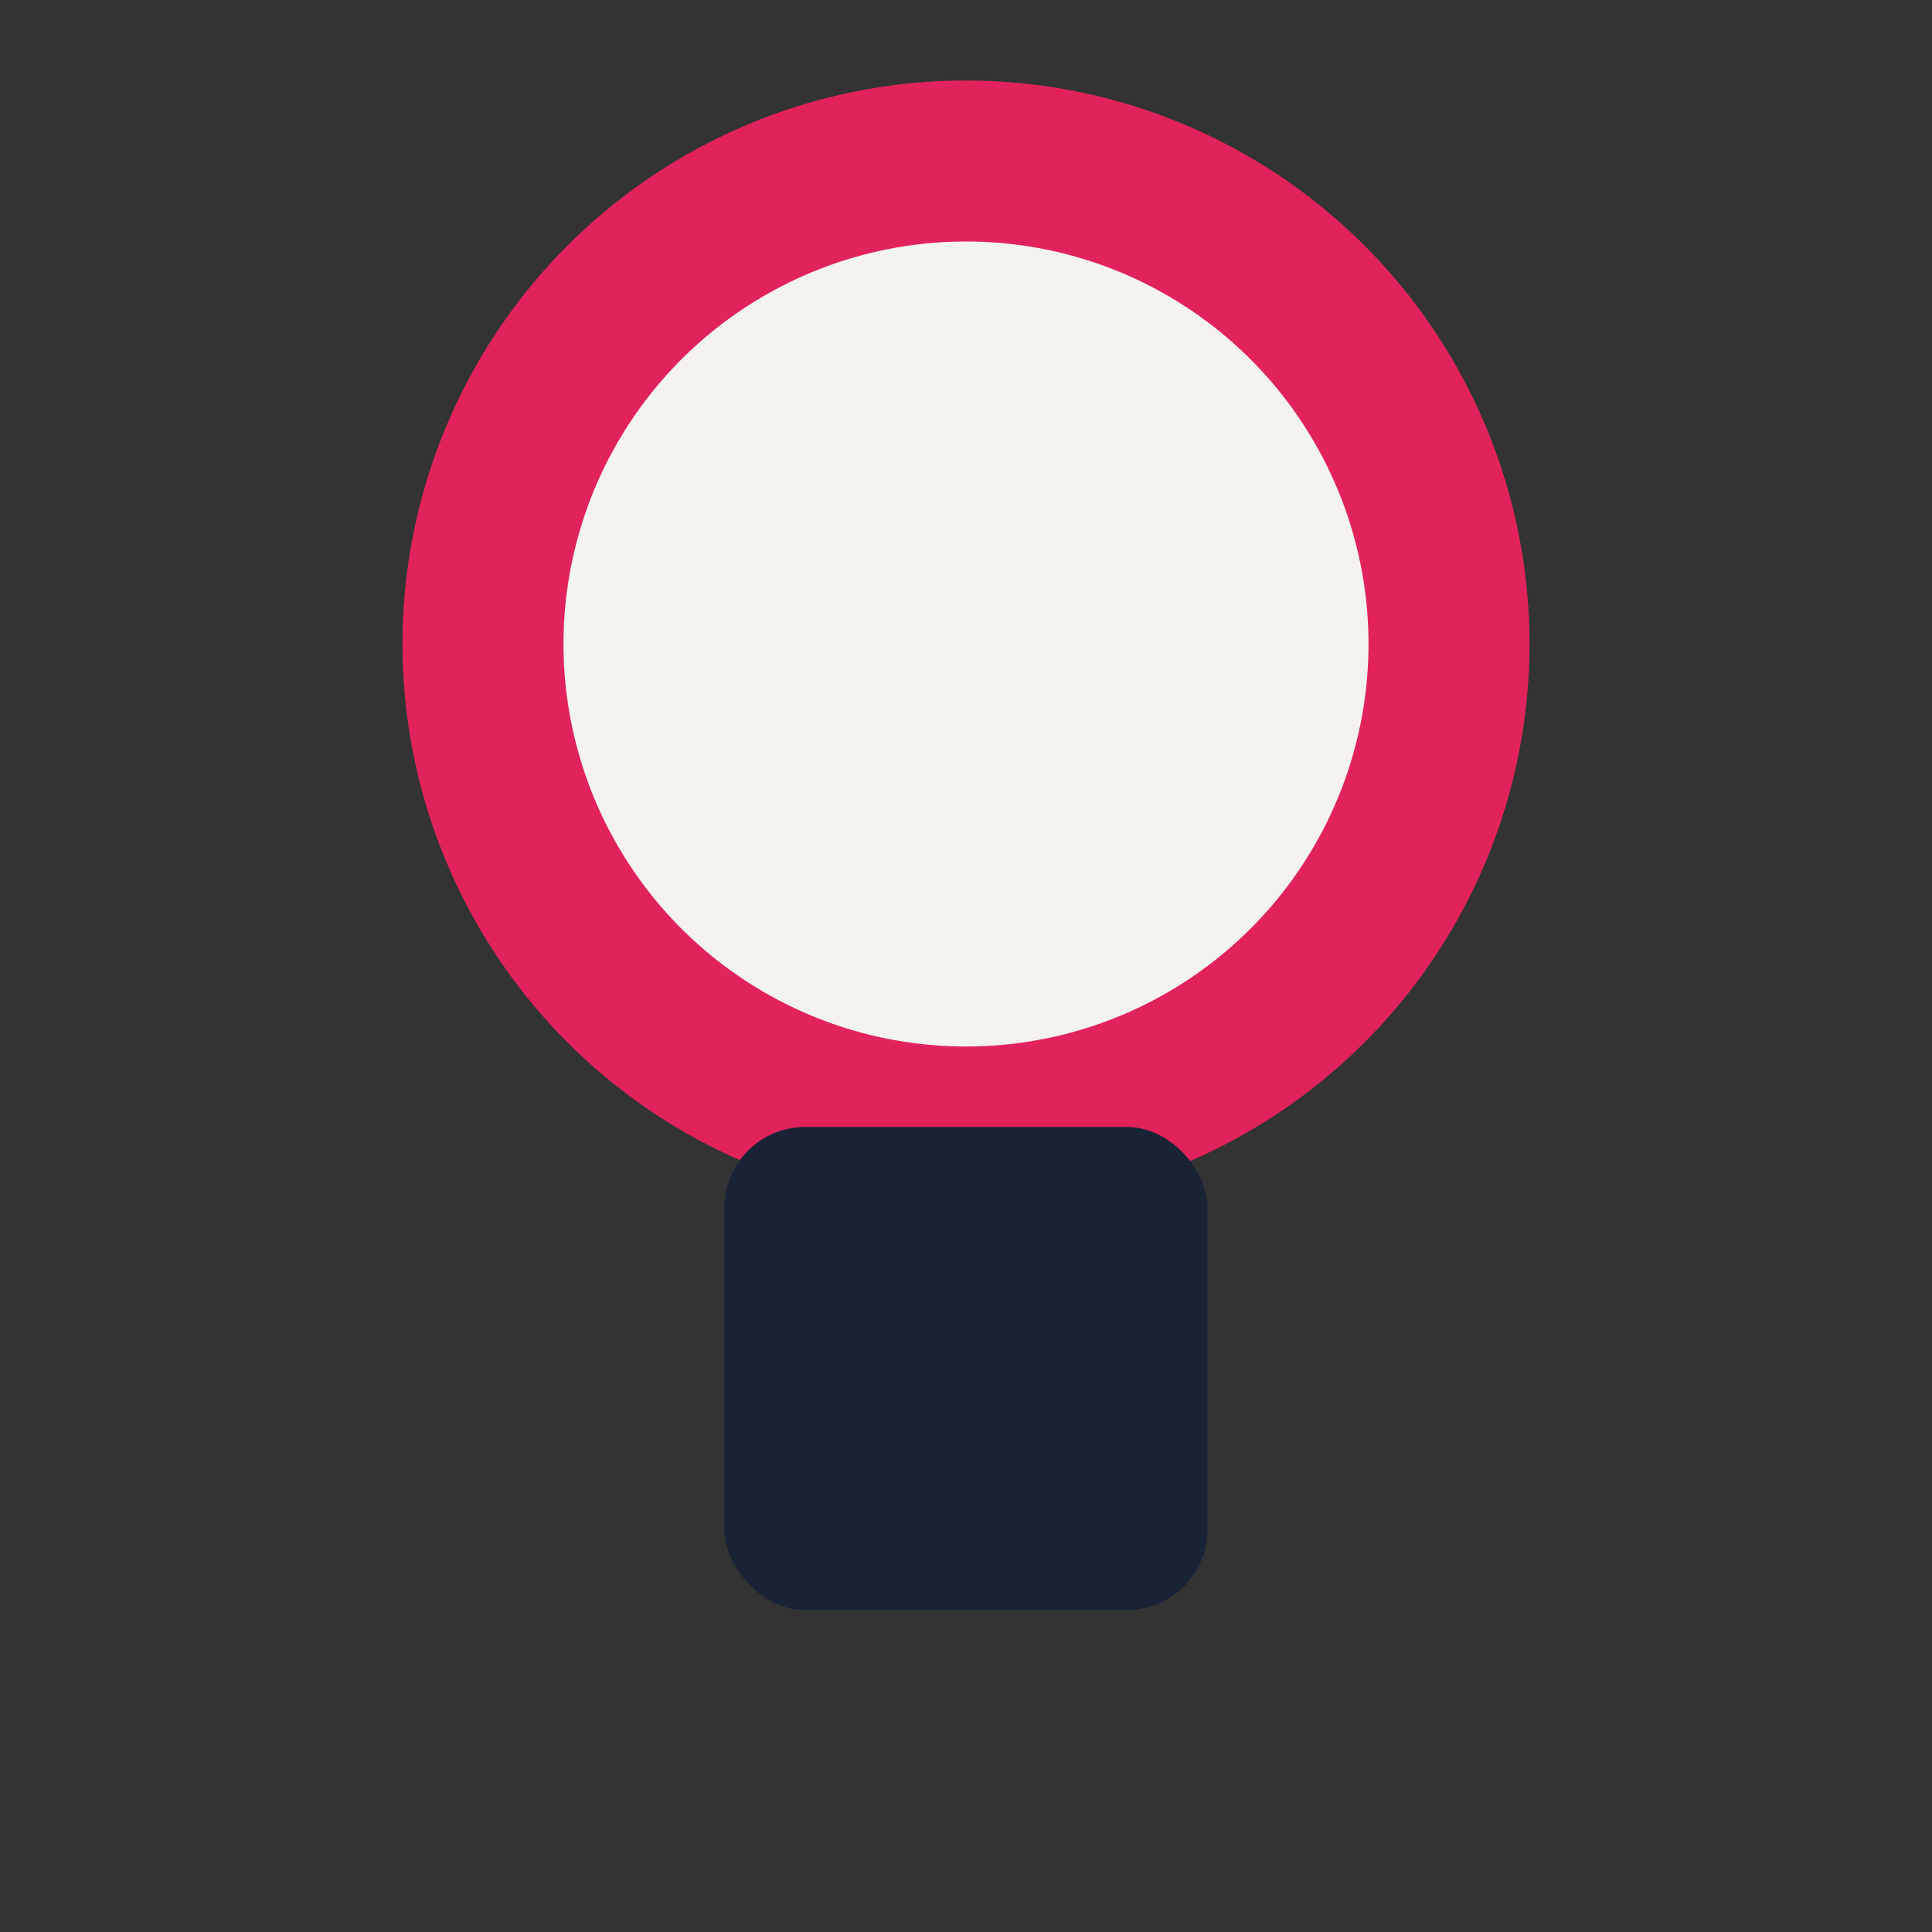 <?xml version="1.0" encoding="UTF-8"?>
<svg xmlns="http://www.w3.org/2000/svg" viewBox="0 0 24 24" width="24" height="24"><rect x="0" y="0" width="24" height="24" fill="#333333" stroke="none"/><circle cx="12" cy="8" r="6" fill="#F5F3F0" stroke="#E2235B" stroke-width="2"/><rect x="9" y="14" width="6" height="6" rx="1" fill="#1A2236"/></svg>